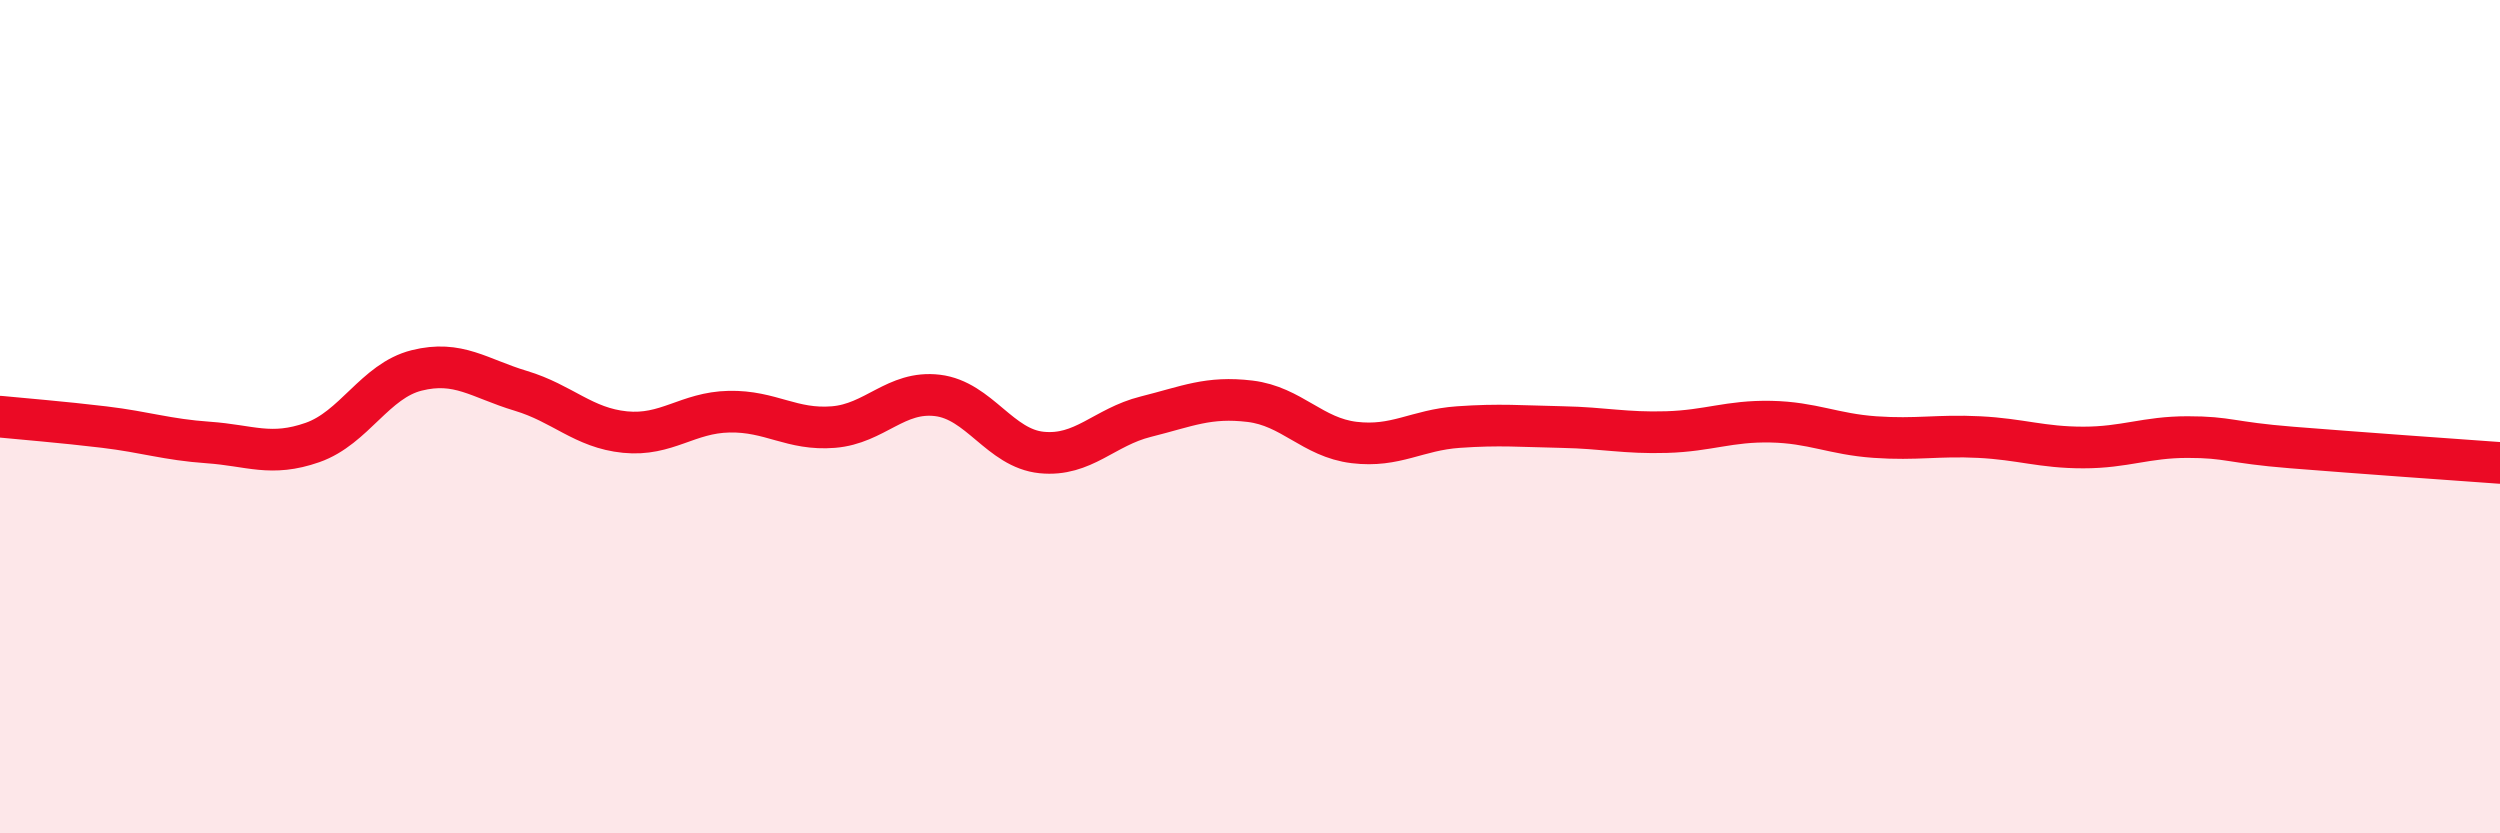 
    <svg width="60" height="20" viewBox="0 0 60 20" xmlns="http://www.w3.org/2000/svg">
      <path
        d="M 0,10 C 0.5,10.05 1.5,10.13 2.5,10.25 C 3.5,10.37 4,10.55 5,10.62 C 6,10.69 6.5,10.97 7.5,10.62 C 8.5,10.27 9,9.14 10,8.89 C 11,8.64 11.5,9.08 12.5,9.38 C 13.5,9.68 14,10.27 15,10.37 C 16,10.47 16.5,9.9 17.5,9.88 C 18.5,9.86 19,10.33 20,10.25 C 21,10.17 21.5,9.37 22.5,9.49 C 23.5,9.61 24,10.76 25,10.86 C 26,10.96 26.5,10.25 27.5,10 C 28.5,9.75 29,9.51 30,9.63 C 31,9.75 31.5,10.5 32.5,10.62 C 33.5,10.74 34,10.32 35,10.25 C 36,10.18 36.5,10.23 37.5,10.25 C 38.5,10.27 39,10.4 40,10.37 C 41,10.34 41.5,10.1 42.5,10.12 C 43.5,10.14 44,10.42 45,10.49 C 46,10.56 46.5,10.44 47.5,10.49 C 48.5,10.54 49,10.74 50,10.74 C 51,10.74 51.5,10.49 52.5,10.49 C 53.5,10.49 53.5,10.62 55,10.74 C 56.5,10.86 59,11.04 60,11.11L60 20L0 20Z"
        fill="#EB0A25"
        opacity="0.1"
        stroke-linecap="round"
        stroke-linejoin="round"
      />
      <path
        d="M 0,10 C 0.5,10.05 1.5,10.13 2.5,10.25 C 3.5,10.37 4,10.55 5,10.62 C 6,10.69 6.5,10.97 7.5,10.62 C 8.5,10.27 9,9.14 10,8.89 C 11,8.64 11.5,9.08 12.5,9.38 C 13.5,9.68 14,10.27 15,10.37 C 16,10.47 16.5,9.9 17.5,9.88 C 18.5,9.86 19,10.33 20,10.25 C 21,10.17 21.5,9.37 22.5,9.49 C 23.5,9.61 24,10.76 25,10.86 C 26,10.96 26.5,10.25 27.5,10 C 28.5,9.75 29,9.51 30,9.63 C 31,9.75 31.5,10.5 32.5,10.62 C 33.5,10.74 34,10.32 35,10.25 C 36,10.18 36.5,10.23 37.5,10.25 C 38.5,10.27 39,10.4 40,10.37 C 41,10.34 41.5,10.1 42.5,10.12 C 43.5,10.14 44,10.42 45,10.49 C 46,10.56 46.5,10.44 47.5,10.49 C 48.5,10.54 49,10.74 50,10.74 C 51,10.74 51.5,10.49 52.5,10.49 C 53.5,10.49 53.5,10.62 55,10.74 C 56.5,10.86 59,11.04 60,11.11"
        stroke="#EB0A25"
        stroke-width="1"
        fill="none"
        stroke-linecap="round"
        stroke-linejoin="round"
      />
    </svg>
  